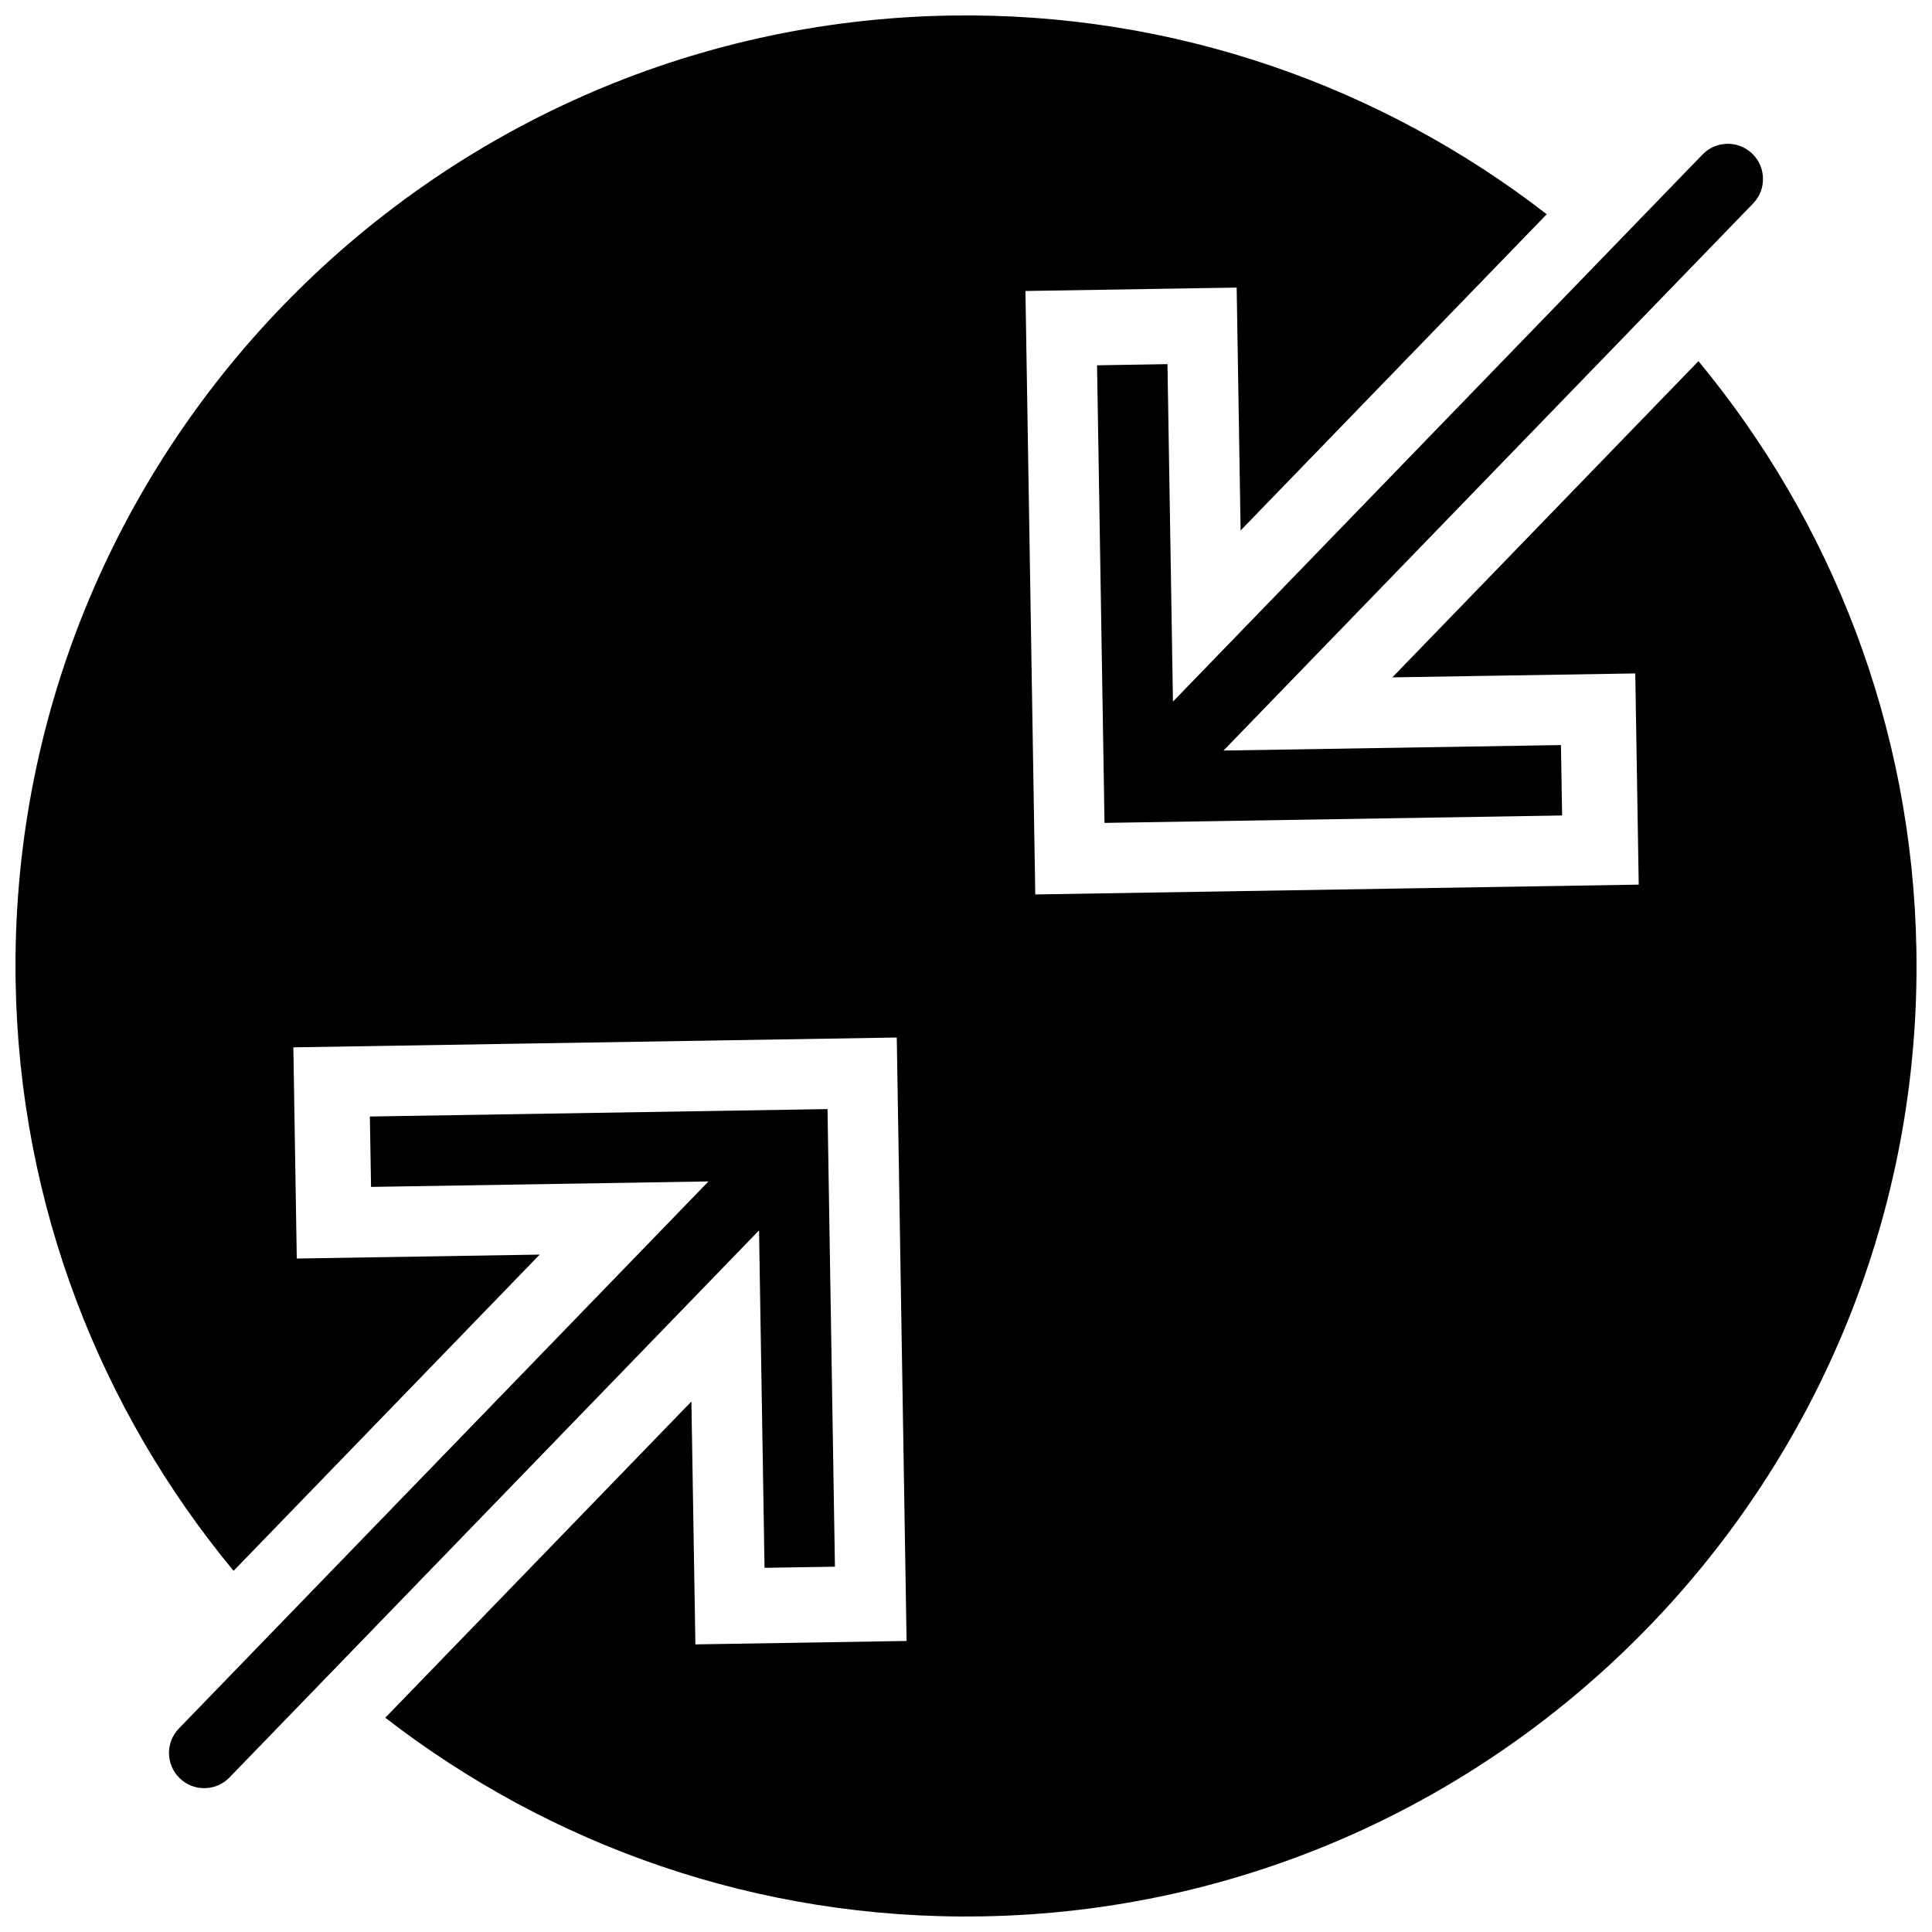 <?xml version="1.0" encoding="UTF-8"?>
<!-- Uploaded to: ICON Repo, www.iconrepo.com, Generator: ICON Repo Mixer Tools -->
<svg width="800px" height="800px" version="1.1" viewBox="144 144 512 512" xmlns="http://www.w3.org/2000/svg">
 <defs>
  <clipPath id="a">
   <path d="m148.09 148.09h503.81v503.81h-503.81z"/>
  </clipPath>
 </defs>
 <path d="m346.61 559.49 18.656-0.301-1.965-121.27-121.28 1.969 0.309 18.656 89.426-1.453-140.35 144.98c-3.582 3.703-3.481 9.602 0.223 13.184 1.848 1.801 4.258 2.668 6.637 2.629 2.387-0.035 4.758-0.988 6.547-2.836l140.34-144.98 1.457 89.418" fill-rule="evenodd"/>
 <path d="m453.39 240.5-18.66 0.309 1.977 121.27 121.27-1.969-0.309-18.66-89.426 1.453 140.35-144.98c3.582-3.703 3.481-9.598-0.223-13.191-3.695-3.582-9.602-3.488-13.184 0.215l-140.34 144.98-1.453-89.426" fill-rule="evenodd"/>
 <g clip-path="url(#a)">
  <path d="m594.11 239.7-81.121 83.809 64.375-1.043 0.914 55.969-159.92 2.602-2.606-159.92 55.98-0.902 1.043 64.363 81.125-83.801c-43.672-33.801-98.617-53.617-157.99-52.656-138.88 2.269-250.04 117.1-247.77 255.97 0.961 59.383 22.547 113.65 57.758 156.2l81.125-83.809-64.375 1.043-0.906-55.969 159.91-2.602 2.602 159.92-55.969 0.906-1.055-64.367-81.125 83.801c43.676 33.801 98.617 53.617 157.99 52.648 138.88-2.258 250.04-117.09 247.77-255.97-0.961-59.375-22.551-113.65-57.762-156.19" fill-rule="evenodd"/>
 </g>
</svg>